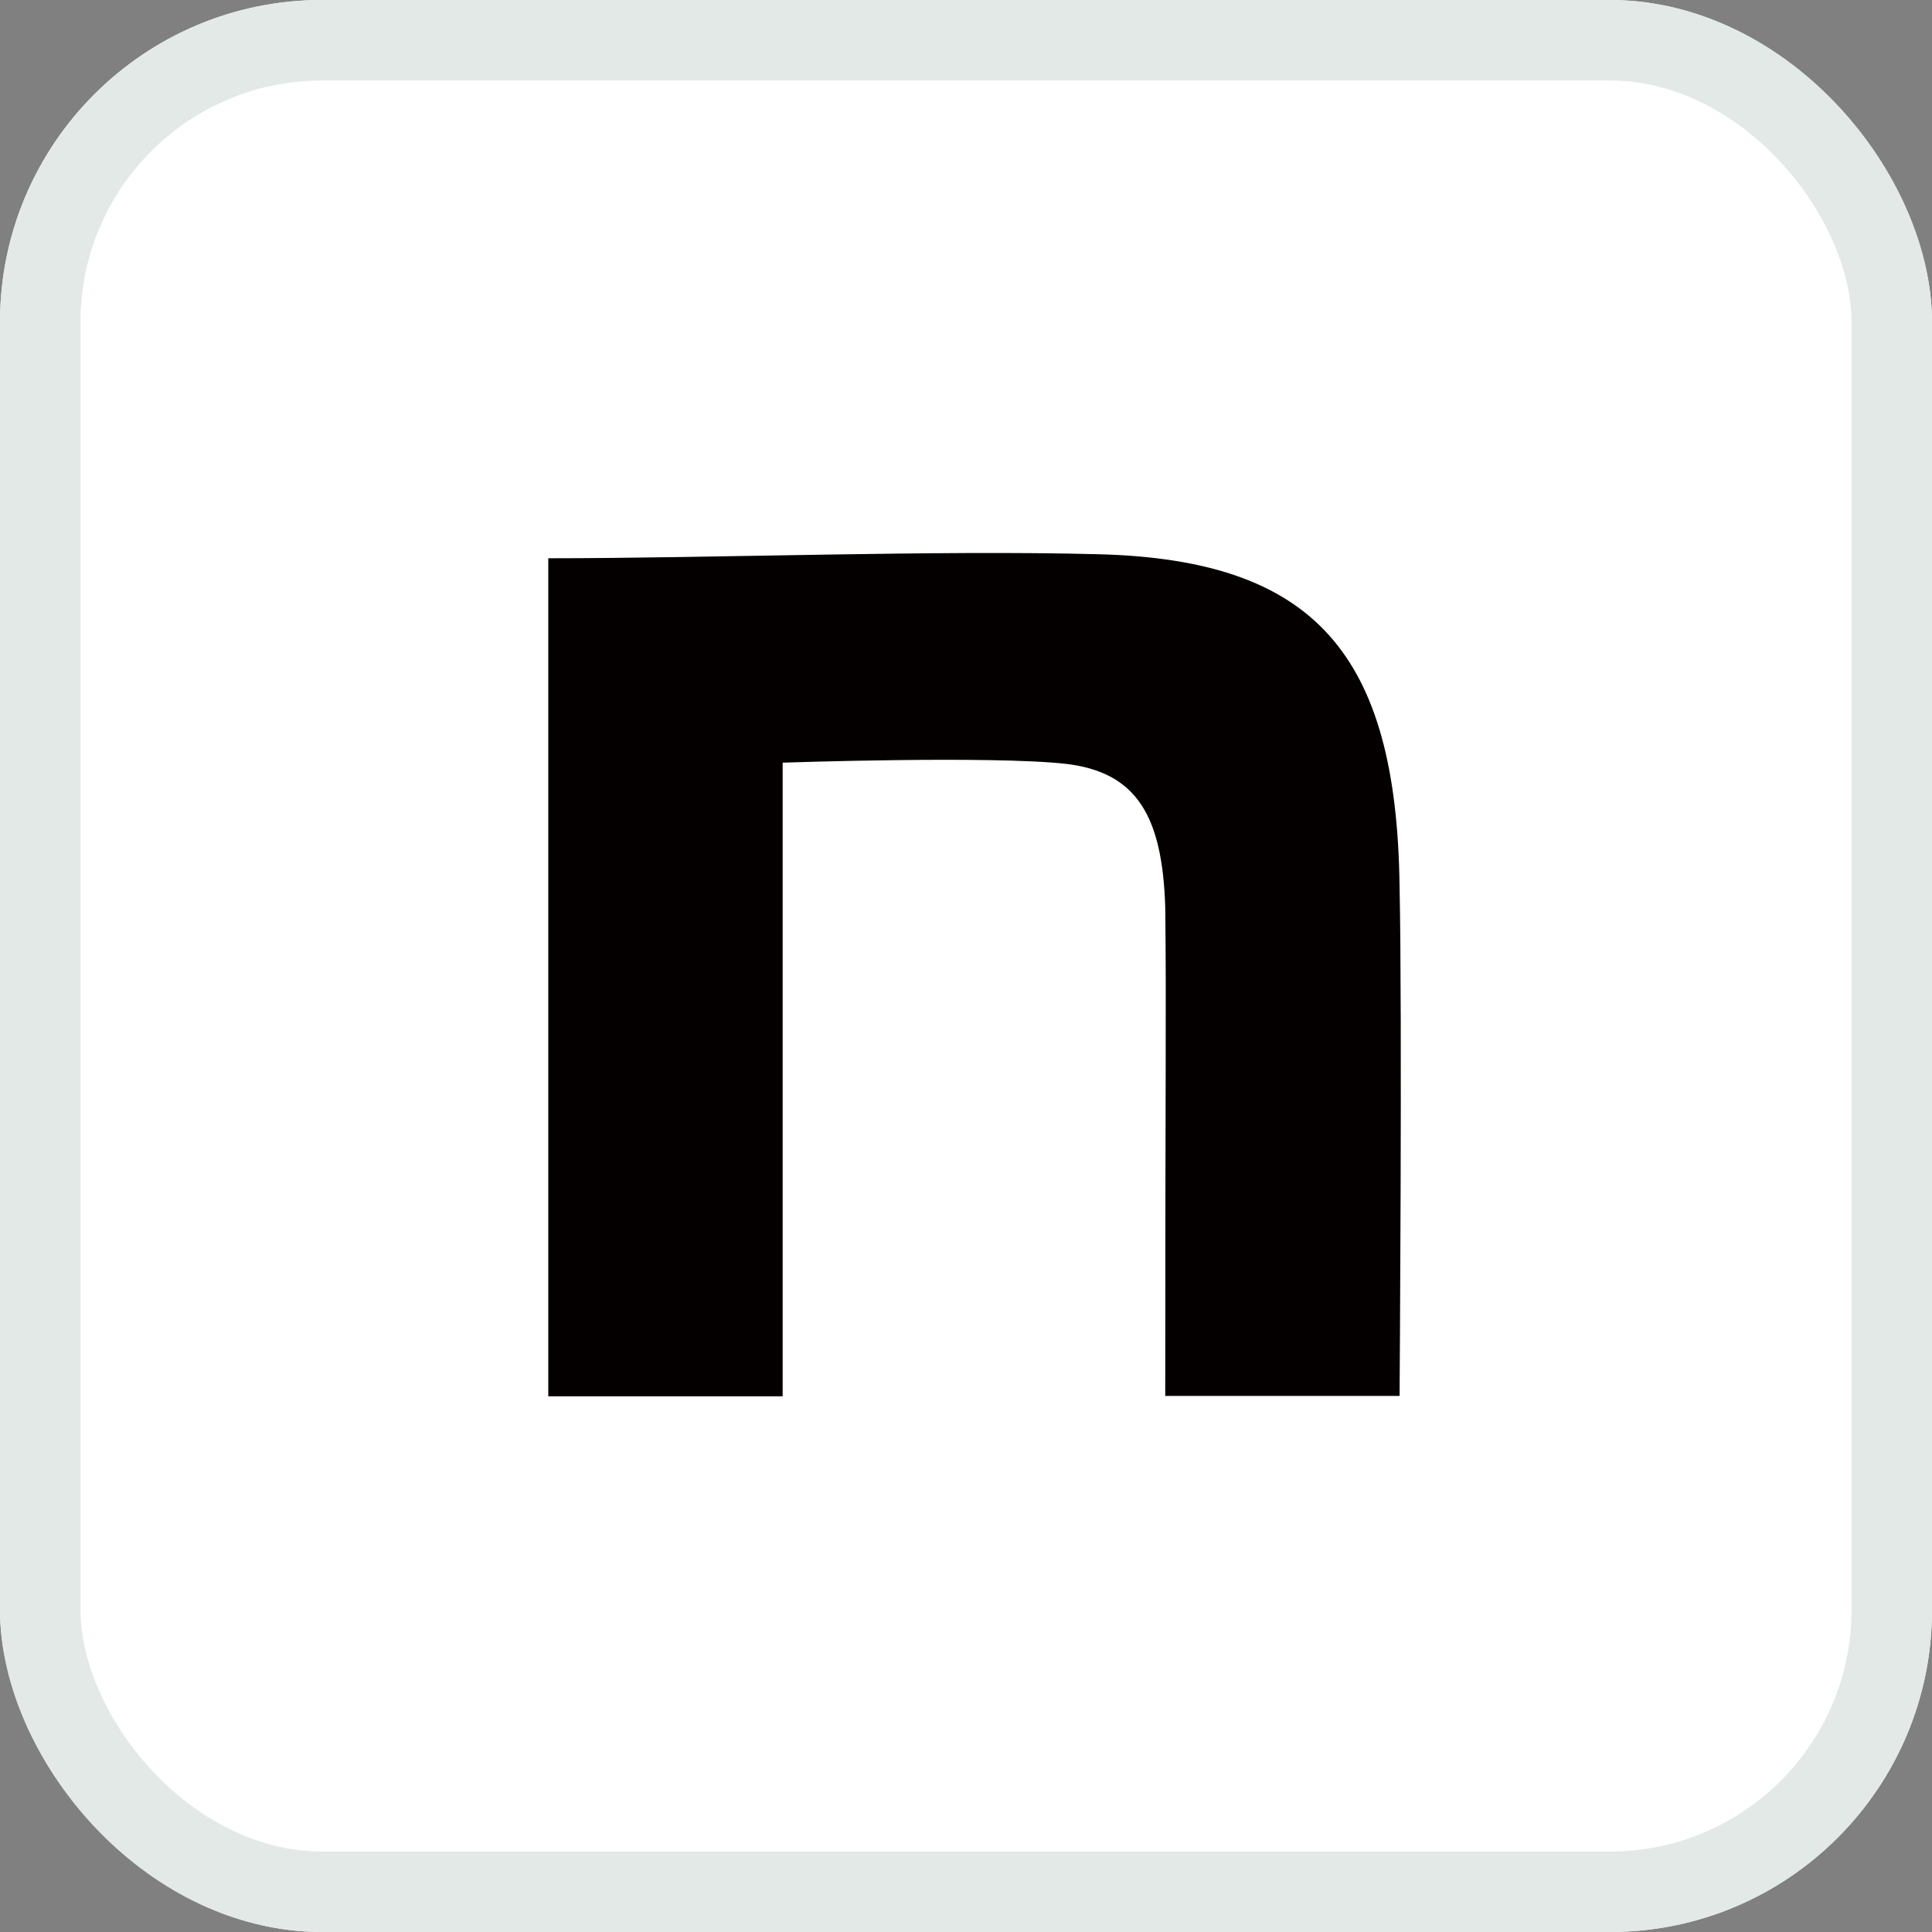 <svg xmlns="http://www.w3.org/2000/svg" width="48" height="48" viewBox="0 0 48 48">
  <rect x="0" y="0" width="48" height="48" fill="#808080" stroke="none"/>
  <g id="icon" transform="translate(-1 -1)">
    <g id="長方形_2586" data-name="長方形 2586" transform="translate(1 1)" fill="#fff" stroke="#e3e9e6" stroke-width="2">
      <rect width="48" height="48" rx="8" stroke="none"/>
      <rect x="1" y="1" width="46" height="46" rx="7" fill="none"/>
    </g>
    <path id="パス_11259" data-name="パス 11259" d="M139.2,140.512c4.079,0,9.664-.208,13.674-.1,5.377.139,7.406,2.485,7.476,8.268.069,3.277,0,12.644,0,12.644h-5.822c0-8.2.03-9.555,0-12.139-.069-2.277-.713-3.357-2.465-3.565-1.852-.208-7.04-.03-7.04-.03v15.743H139.2Z" transform="translate(-124.578 -125.642)" fill="#040000"/>
  </g>
</svg>
